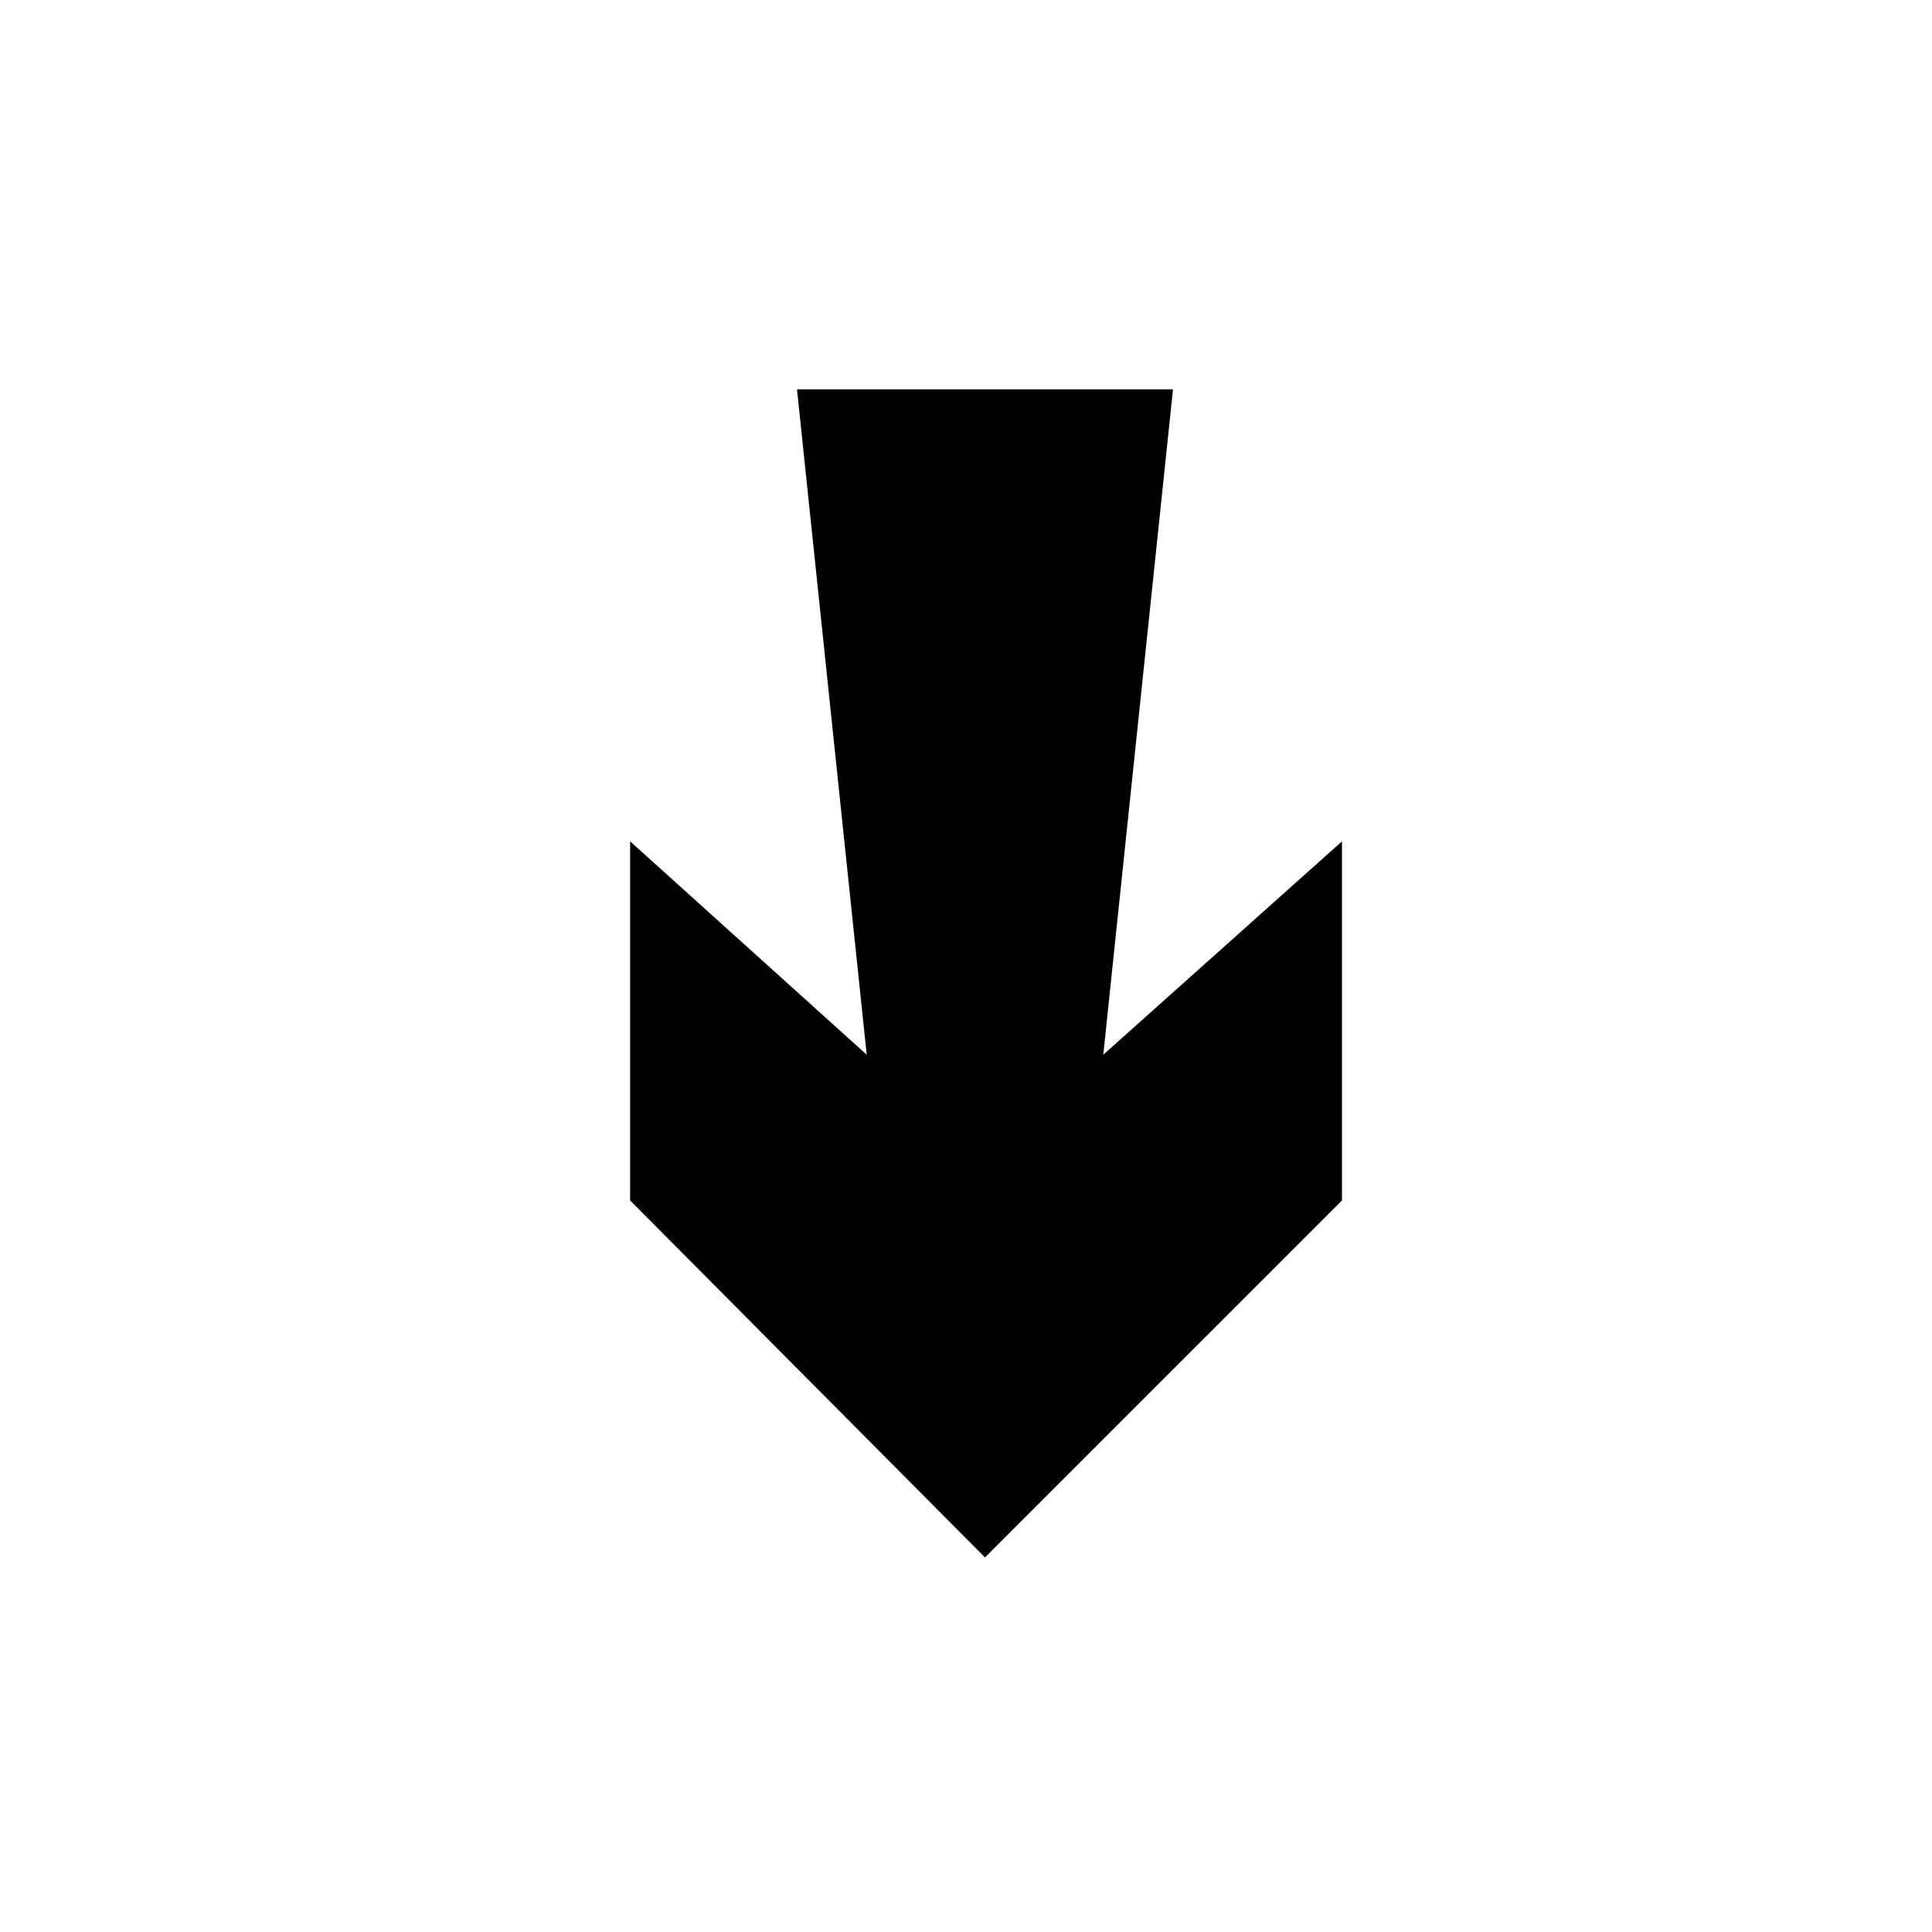 <?xml version="1.0" encoding="UTF-8"?>
<!-- The Best Svg Icon site in the world: iconSvg.co, Visit us! https://iconsvg.co -->
<svg fill="#000000" width="800px" height="800px" version="1.1" viewBox="144 144 512 512" xmlns="http://www.w3.org/2000/svg">
 <path d="m310.99 366.97v95.164l94.043 94.602 94.605-94.602v-95.164l-63.258 56.535 18.477-176.33h-99.645l18.473 176.33z"/>
</svg>